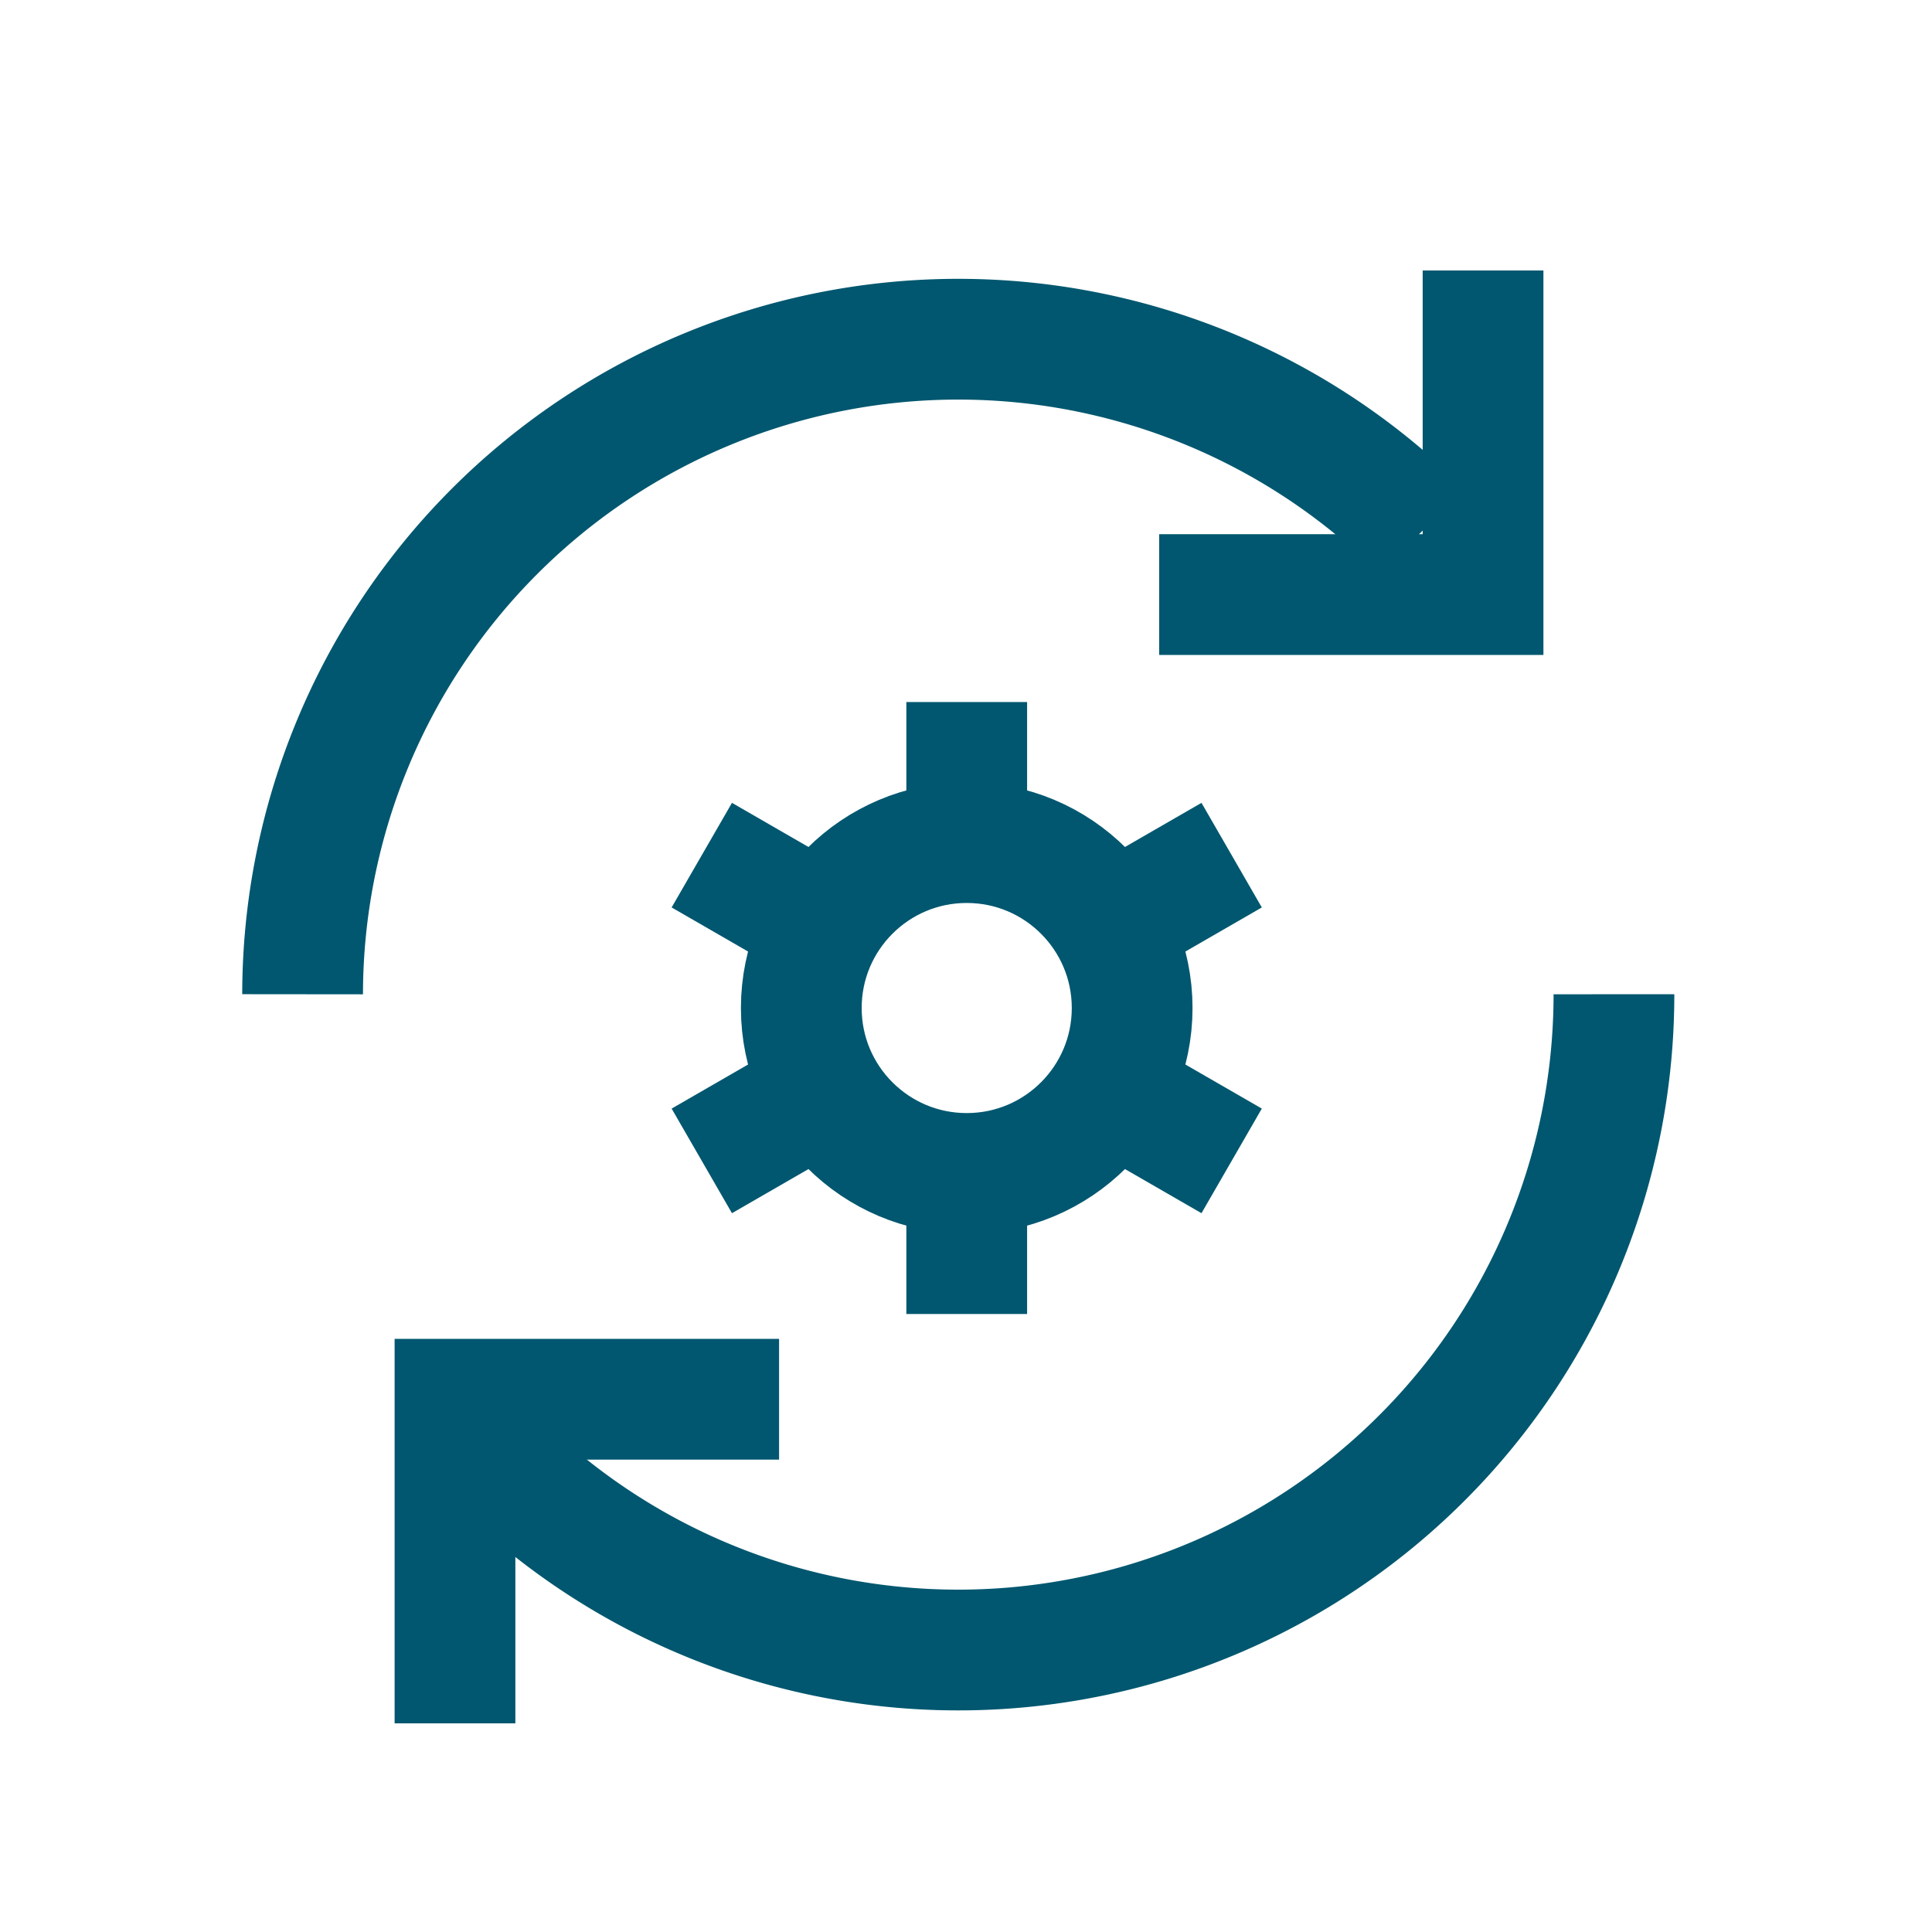 <svg id="Layer_1" data-name="Layer 1" xmlns="http://www.w3.org/2000/svg" viewBox="0 0 80 80"><defs><style>.cls-1{fill:none;stroke:#00576f;stroke-miterlimit:10;stroke-width:5px;}</style></defs><path class="cls-1" d="M12.53,41.17A27.15,27.15,0,0,1,58.88,22"/><path class="cls-1" d="M66.83,41.17a27.15,27.15,0,0,1-46.35,19.2"/><polyline class="cls-1" points="61.41 11.2 61.41 24.62 48 24.62"/><polyline class="cls-1" points="18.84 71.36 18.84 57.94 32.26 57.94"/><circle class="cls-1" cx="40.03" cy="41.74" r="6.85"/><line class="cls-1" x1="40.03" y1="49.44" x2="40.03" y2="54.41"/><line class="cls-1" x1="40.03" y1="29.07" x2="40.03" y2="34.04"/><line class="cls-1" x1="46.7" y1="37.89" x2="51" y2="35.41"/><line class="cls-1" x1="29.06" y1="48.07" x2="33.36" y2="45.59"/><line class="cls-1" x1="46.7" y1="45.59" x2="51" y2="48.07"/><line class="cls-1" x1="29.06" y1="35.41" x2="33.36" y2="37.89"/></svg>